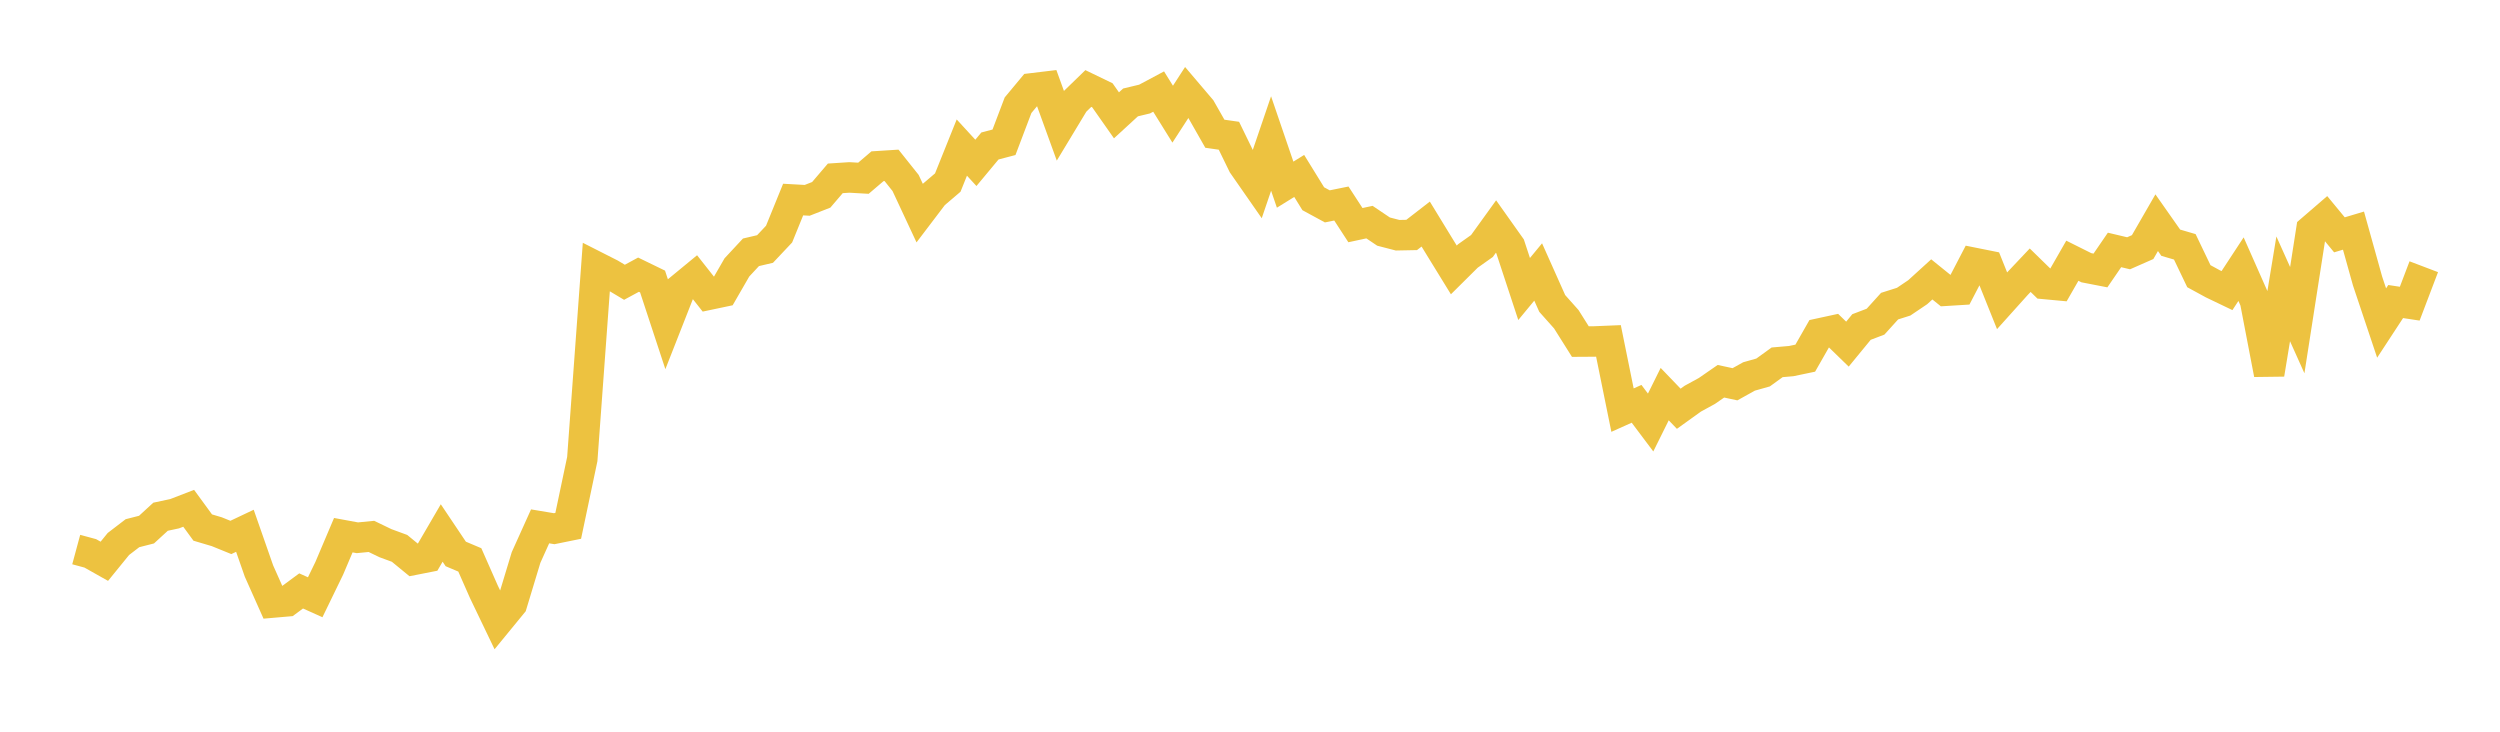 <svg width="164" height="48" xmlns="http://www.w3.org/2000/svg" xmlns:xlink="http://www.w3.org/1999/xlink"><path fill="none" stroke="rgb(237,194,64)" stroke-width="2" d="M5,36.051L5.922,36.3L6.844,36.82L7.766,35.686L8.689,34.978L9.611,34.743L10.533,33.897L11.455,33.7L12.377,33.344L13.299,34.607L14.222,34.881L15.144,35.256L16.066,34.819L16.988,37.459L17.91,39.526L18.832,39.446L19.754,38.765L20.677,39.18L21.599,37.281L22.521,35.108L23.443,35.278L24.365,35.188L25.287,35.633L26.21,35.972L27.132,36.728L28.054,36.546L28.976,34.964L29.898,36.339L30.82,36.729L31.743,38.822L32.665,40.743L33.587,39.618L34.509,36.572L35.431,34.529L36.353,34.683L37.275,34.495L38.198,30.113L39.12,17.499L40.042,17.967L40.964,18.518L41.886,18.019L42.808,18.467L43.731,21.271L44.653,18.924L45.575,18.165L46.497,19.334L47.419,19.14L48.341,17.542L49.263,16.551L50.186,16.335L51.108,15.357L52.03,13.091L52.952,13.142L53.874,12.78L54.796,11.7L55.719,11.64L56.641,11.693L57.563,10.906L58.485,10.847L59.407,12.003L60.329,13.977L61.251,12.763L62.174,11.976L63.096,9.68L64.018,10.684L64.94,9.576L65.862,9.334L66.784,6.903L67.707,5.794L68.629,5.683L69.551,8.227L70.473,6.7L71.395,5.805L72.317,6.251L73.24,7.566L74.162,6.719L75.084,6.498L76.006,6.006L76.928,7.49L77.85,6.067L78.772,7.151L79.695,8.773L80.617,8.905L81.539,10.796L82.461,12.121L83.383,9.414L84.305,12.114L85.228,11.542L86.15,13.037L87.072,13.538L87.994,13.351L88.916,14.769L89.838,14.571L90.76,15.192L91.683,15.431L92.605,15.413L93.527,14.699L94.449,16.208L95.371,17.707L96.293,16.792L97.216,16.138L98.138,14.86L99.06,16.16L99.982,18.959L100.904,17.842L101.826,19.906L102.749,20.942L103.671,22.407L104.593,22.401L105.515,22.363L106.437,26.904L107.359,26.49L108.281,27.717L109.204,25.854L110.126,26.814L111.048,26.152L111.97,25.648L112.892,25.01L113.814,25.208L114.737,24.695L115.659,24.435L116.581,23.768L117.503,23.688L118.425,23.495L119.347,21.879L120.269,21.679L121.192,22.575L122.114,21.452L123.036,21.101L123.958,20.082L124.88,19.79L125.802,19.168L126.725,18.328L127.647,19.073L128.569,19.016L129.491,17.244L130.413,17.429L131.335,19.728L132.257,18.702L133.18,17.725L134.102,18.625L135.024,18.711L135.946,17.104L136.868,17.564L137.79,17.743L138.713,16.396L139.635,16.615L140.557,16.209L141.479,14.609L142.401,15.922L143.323,16.192L144.246,18.118L145.168,18.621L146.09,19.063L147.012,17.657L147.934,19.742L148.856,24.544L149.778,18.948L150.701,21.002L151.623,15.083L152.545,14.288L153.467,15.405L154.389,15.129L155.311,18.433L156.234,21.19L157.156,19.781L158.078,19.921L159,17.497"></path></svg>